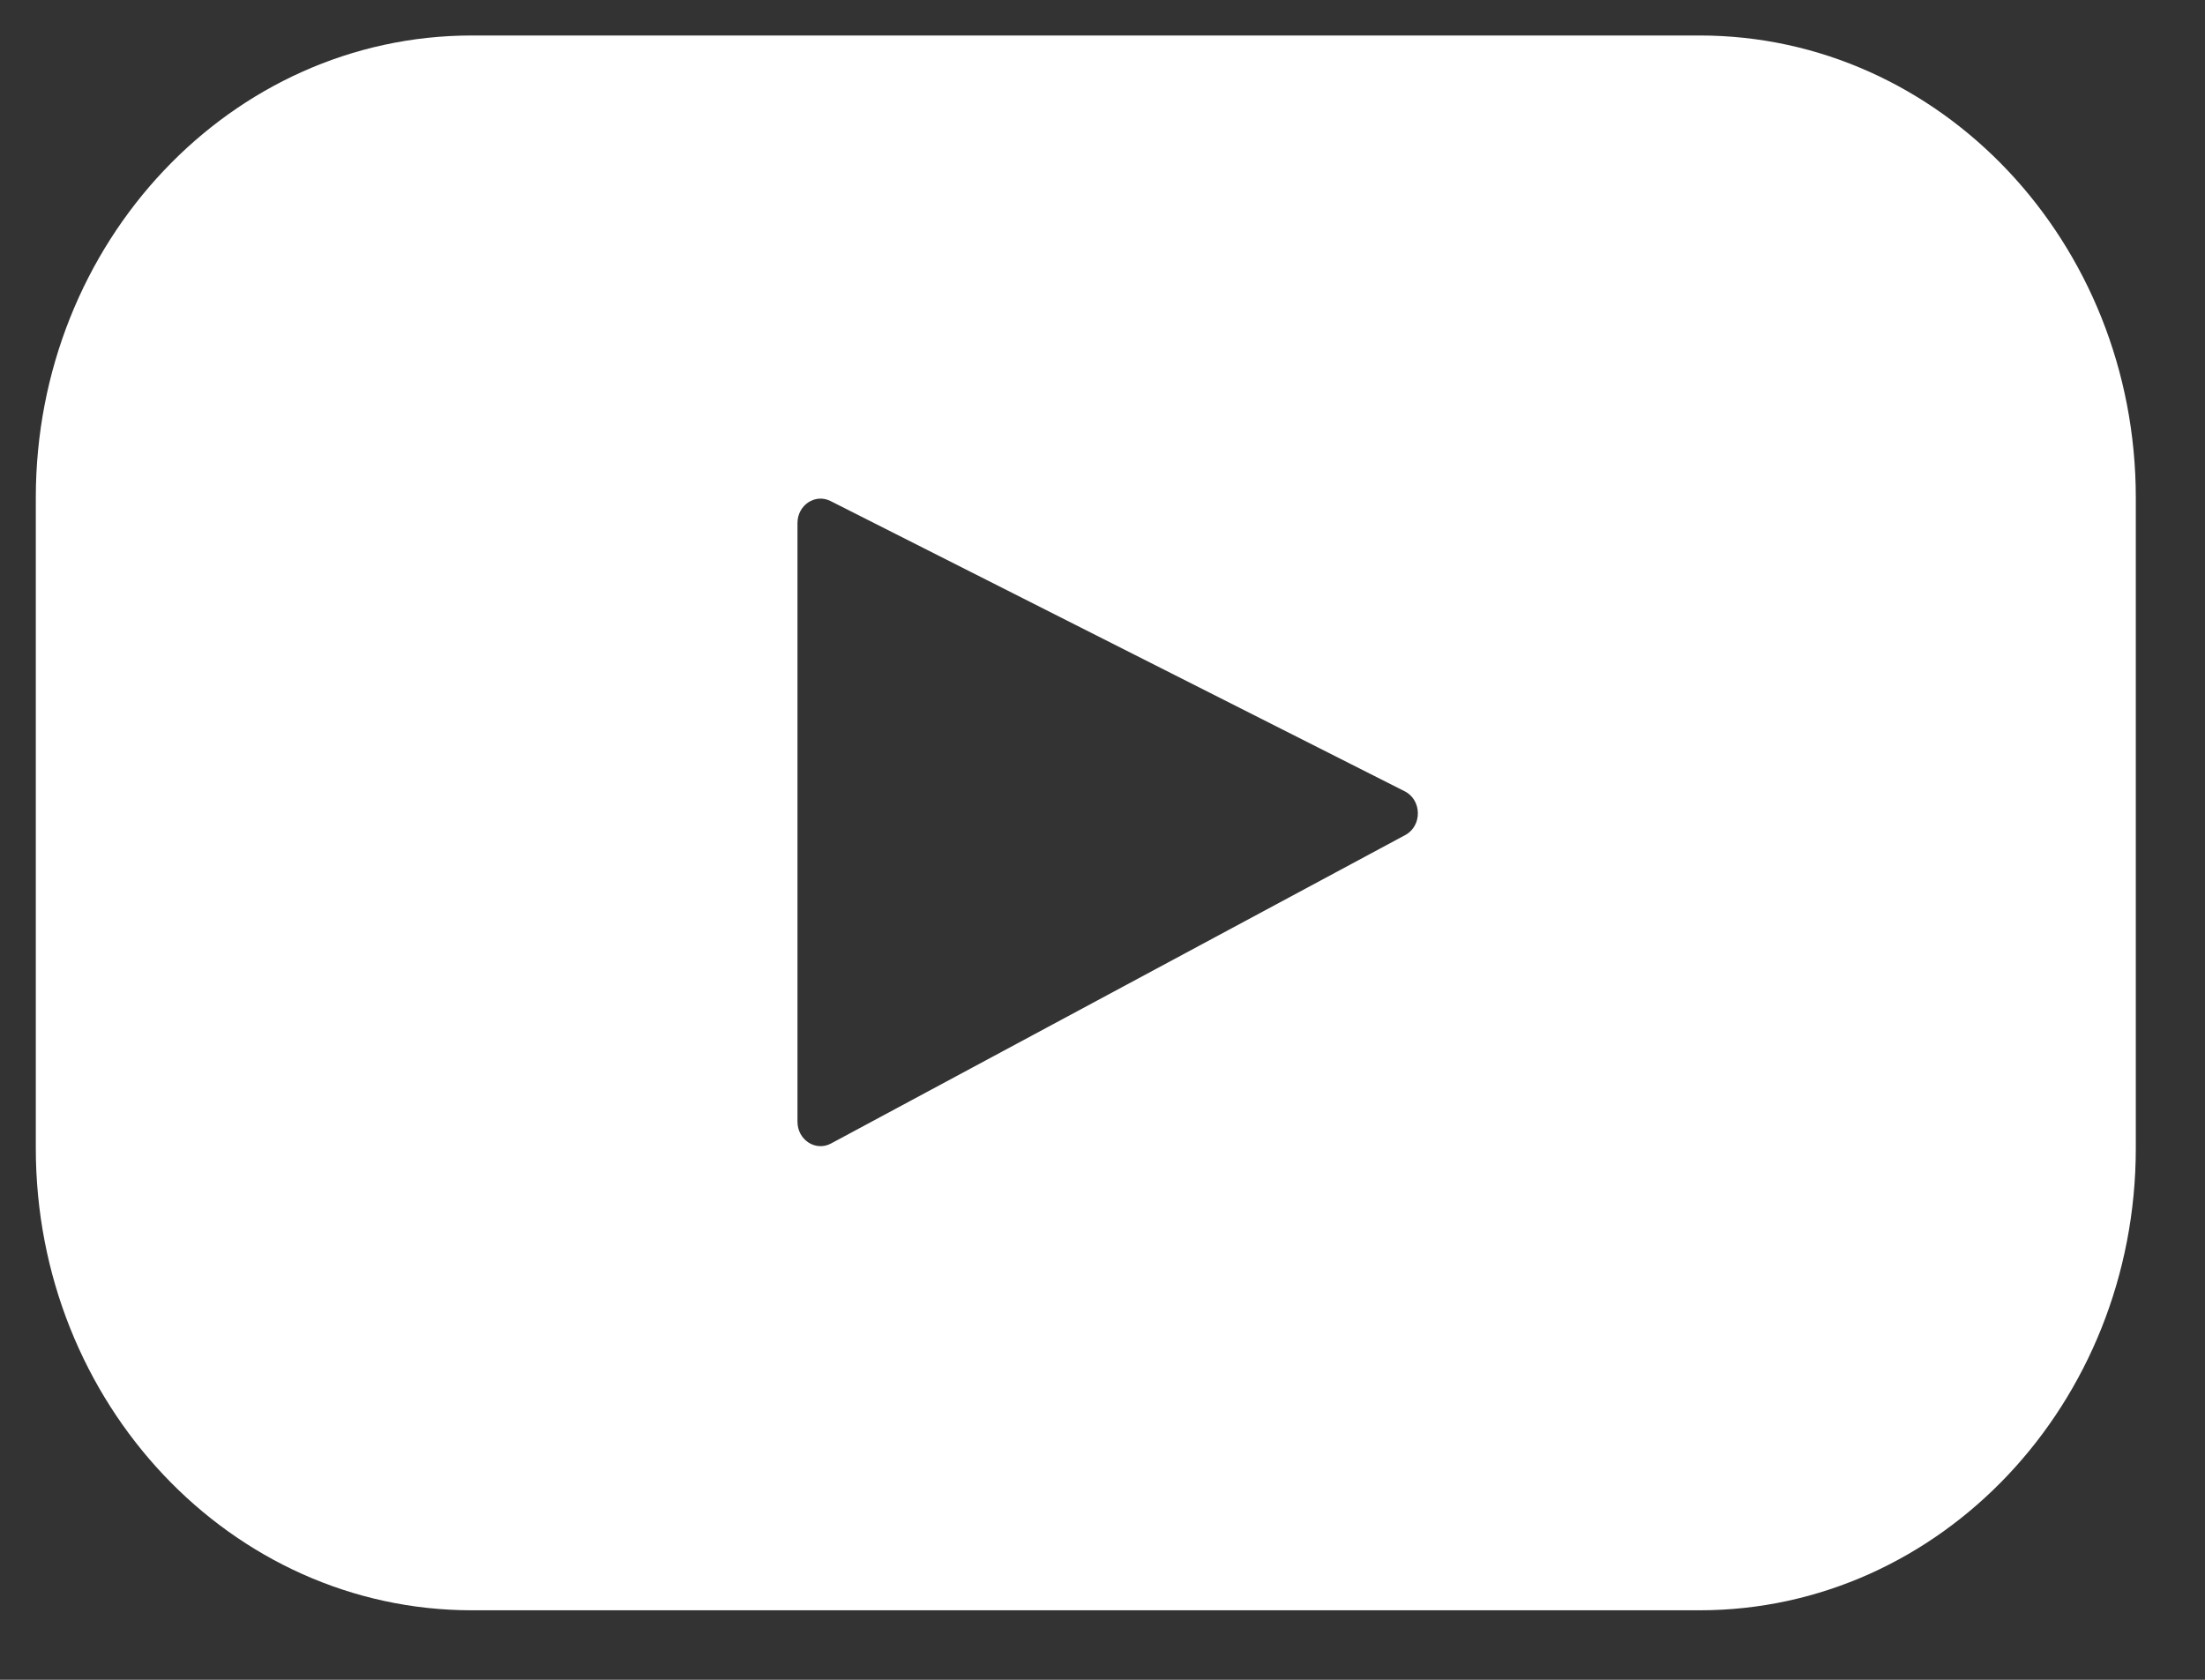 <svg width="21" height="16" viewBox="0 0 21 16" fill="none" xmlns="http://www.w3.org/2000/svg">
<rect x="0" y="0" width="21" height="16" fill="#333333" stroke="none"/>
<path d="M16.187 15.338H4.494C2.201 15.338 0.341 13.367 0.341 10.936V4.741C0.341 2.309 2.201 0.338 4.494 0.338H16.187C18.481 0.338 20.341 2.309 20.341 4.741V10.936C20.341 13.367 18.481 15.338 16.187 15.338ZM13.378 7.537L7.909 4.772C7.763 4.699 7.595 4.811 7.595 4.982V10.684C7.595 10.858 7.768 10.97 7.914 10.892L13.383 7.954C13.546 7.867 13.543 7.62 13.378 7.537Z" fill="white"/>
</svg>
